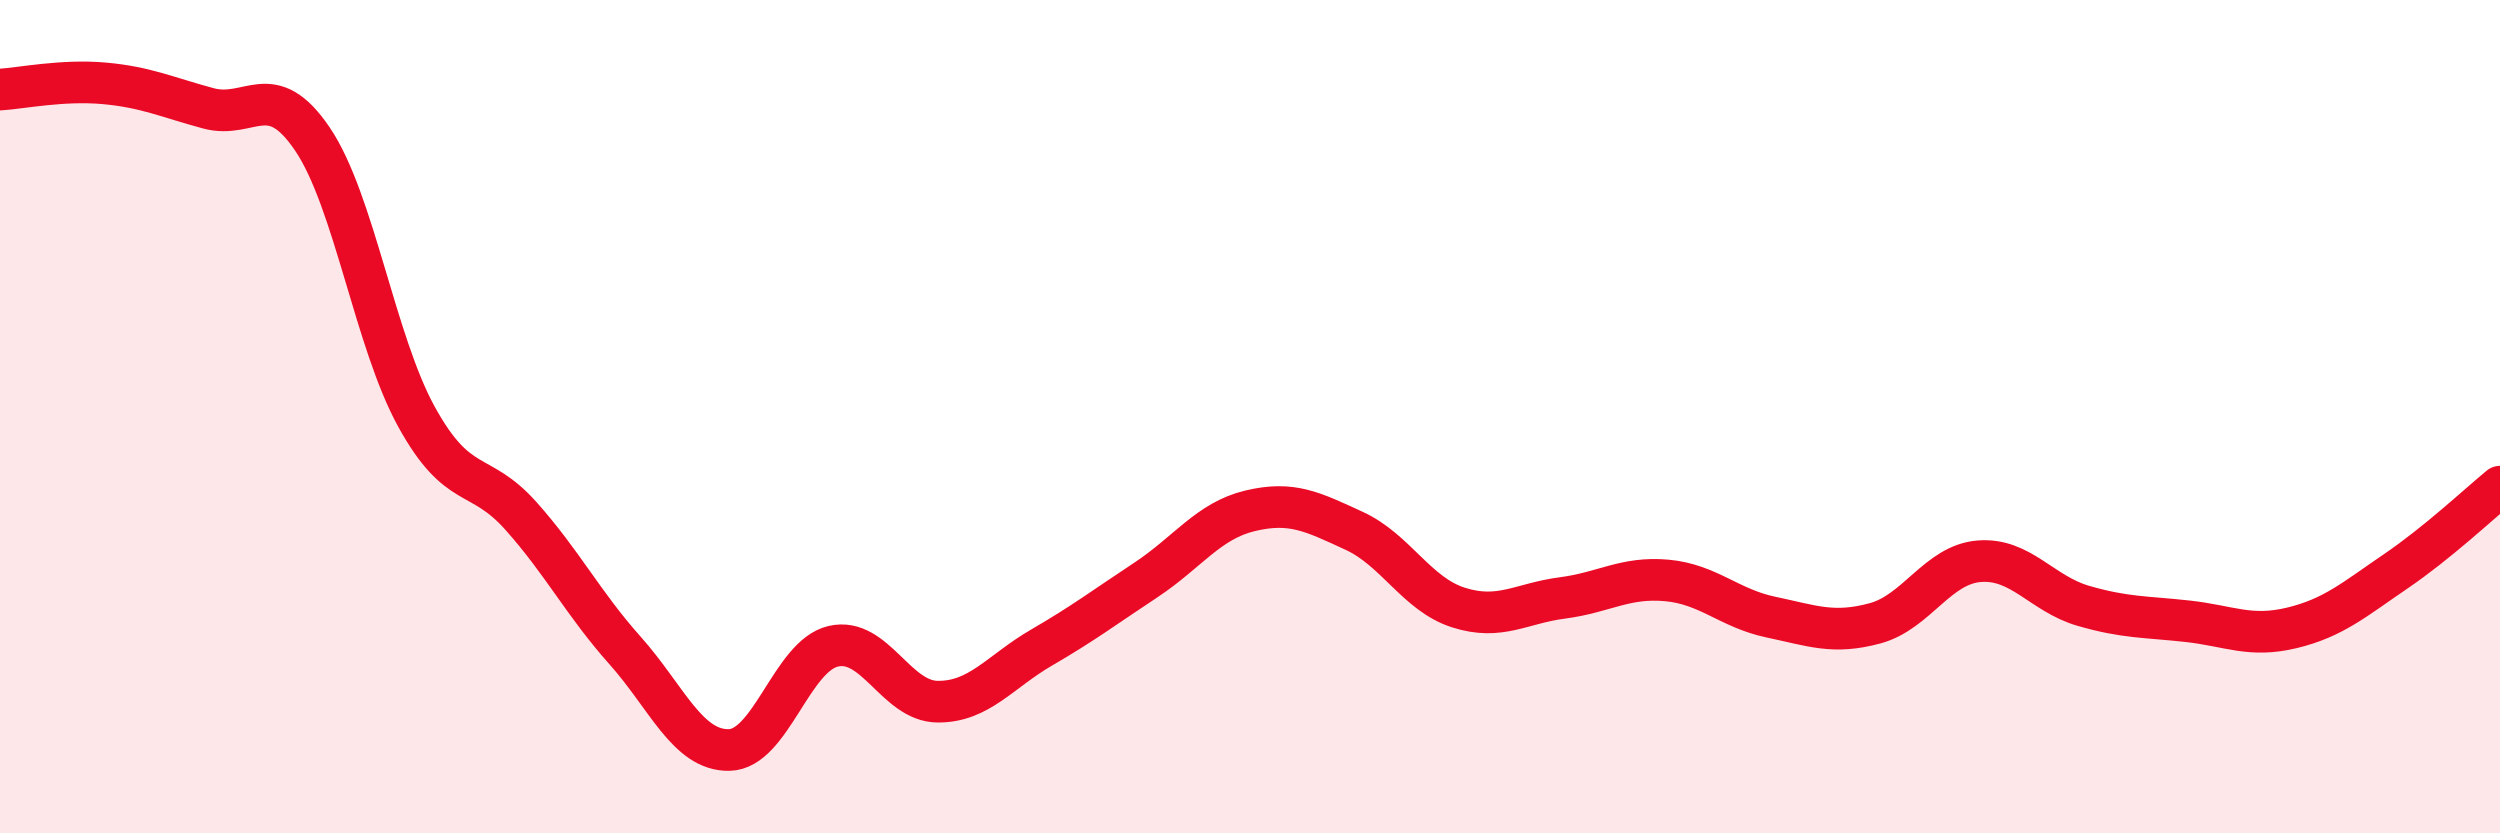 
    <svg width="60" height="20" viewBox="0 0 60 20" xmlns="http://www.w3.org/2000/svg">
      <path
        d="M 0,2.15 C 0.5,2.12 1.5,1.91 2.5,2 C 3.5,2.09 4,2.33 5,2.6 C 6,2.87 6.5,1.86 7.5,3.34 C 8.5,4.82 9,8.2 10,10.01 C 11,11.82 11.5,11.26 12.5,12.38 C 13.5,13.5 14,14.49 15,15.61 C 16,16.73 16.5,18.02 17.5,18 C 18.5,17.98 19,15.74 20,15.51 C 21,15.28 21.5,16.83 22.5,16.84 C 23.5,16.85 24,16.12 25,15.54 C 26,14.96 26.5,14.58 27.5,13.92 C 28.5,13.26 29,12.5 30,12.26 C 31,12.02 31.5,12.28 32.5,12.74 C 33.5,13.2 34,14.26 35,14.58 C 36,14.9 36.5,14.48 37.5,14.35 C 38.5,14.22 39,13.84 40,13.93 C 41,14.02 41.5,14.6 42.5,14.81 C 43.5,15.02 44,15.23 45,14.96 C 46,14.69 46.5,13.55 47.5,13.47 C 48.5,13.39 49,14.25 50,14.54 C 51,14.83 51.5,14.8 52.5,14.91 C 53.5,15.02 54,15.31 55,15.07 C 56,14.83 56.5,14.39 57.5,13.71 C 58.5,13.03 59.5,12.09 60,11.68L60 20L0 20Z"
        fill="#EB0A25"
        opacity="0.1"
        stroke-linecap="round"
        stroke-linejoin="round"
      />
      <path
        d="M 0,2.15 C 0.5,2.12 1.5,1.91 2.5,2 C 3.5,2.09 4,2.33 5,2.6 C 6,2.87 6.5,1.86 7.5,3.34 C 8.5,4.82 9,8.2 10,10.01 C 11,11.82 11.5,11.26 12.5,12.38 C 13.5,13.5 14,14.49 15,15.61 C 16,16.73 16.5,18.02 17.5,18 C 18.5,17.98 19,15.74 20,15.51 C 21,15.28 21.5,16.83 22.5,16.84 C 23.5,16.85 24,16.12 25,15.54 C 26,14.96 26.5,14.58 27.5,13.92 C 28.5,13.26 29,12.5 30,12.26 C 31,12.02 31.5,12.28 32.5,12.74 C 33.5,13.2 34,14.26 35,14.58 C 36,14.9 36.5,14.48 37.5,14.35 C 38.5,14.22 39,13.84 40,13.93 C 41,14.02 41.5,14.6 42.5,14.81 C 43.5,15.02 44,15.23 45,14.96 C 46,14.69 46.5,13.55 47.5,13.47 C 48.5,13.39 49,14.25 50,14.54 C 51,14.83 51.5,14.8 52.5,14.91 C 53.5,15.02 54,15.31 55,15.07 C 56,14.83 56.5,14.39 57.5,13.71 C 58.5,13.03 59.5,12.09 60,11.68"
        stroke="#EB0A25"
        stroke-width="1"
        fill="none"
        stroke-linecap="round"
        stroke-linejoin="round"
      />
    </svg>
  